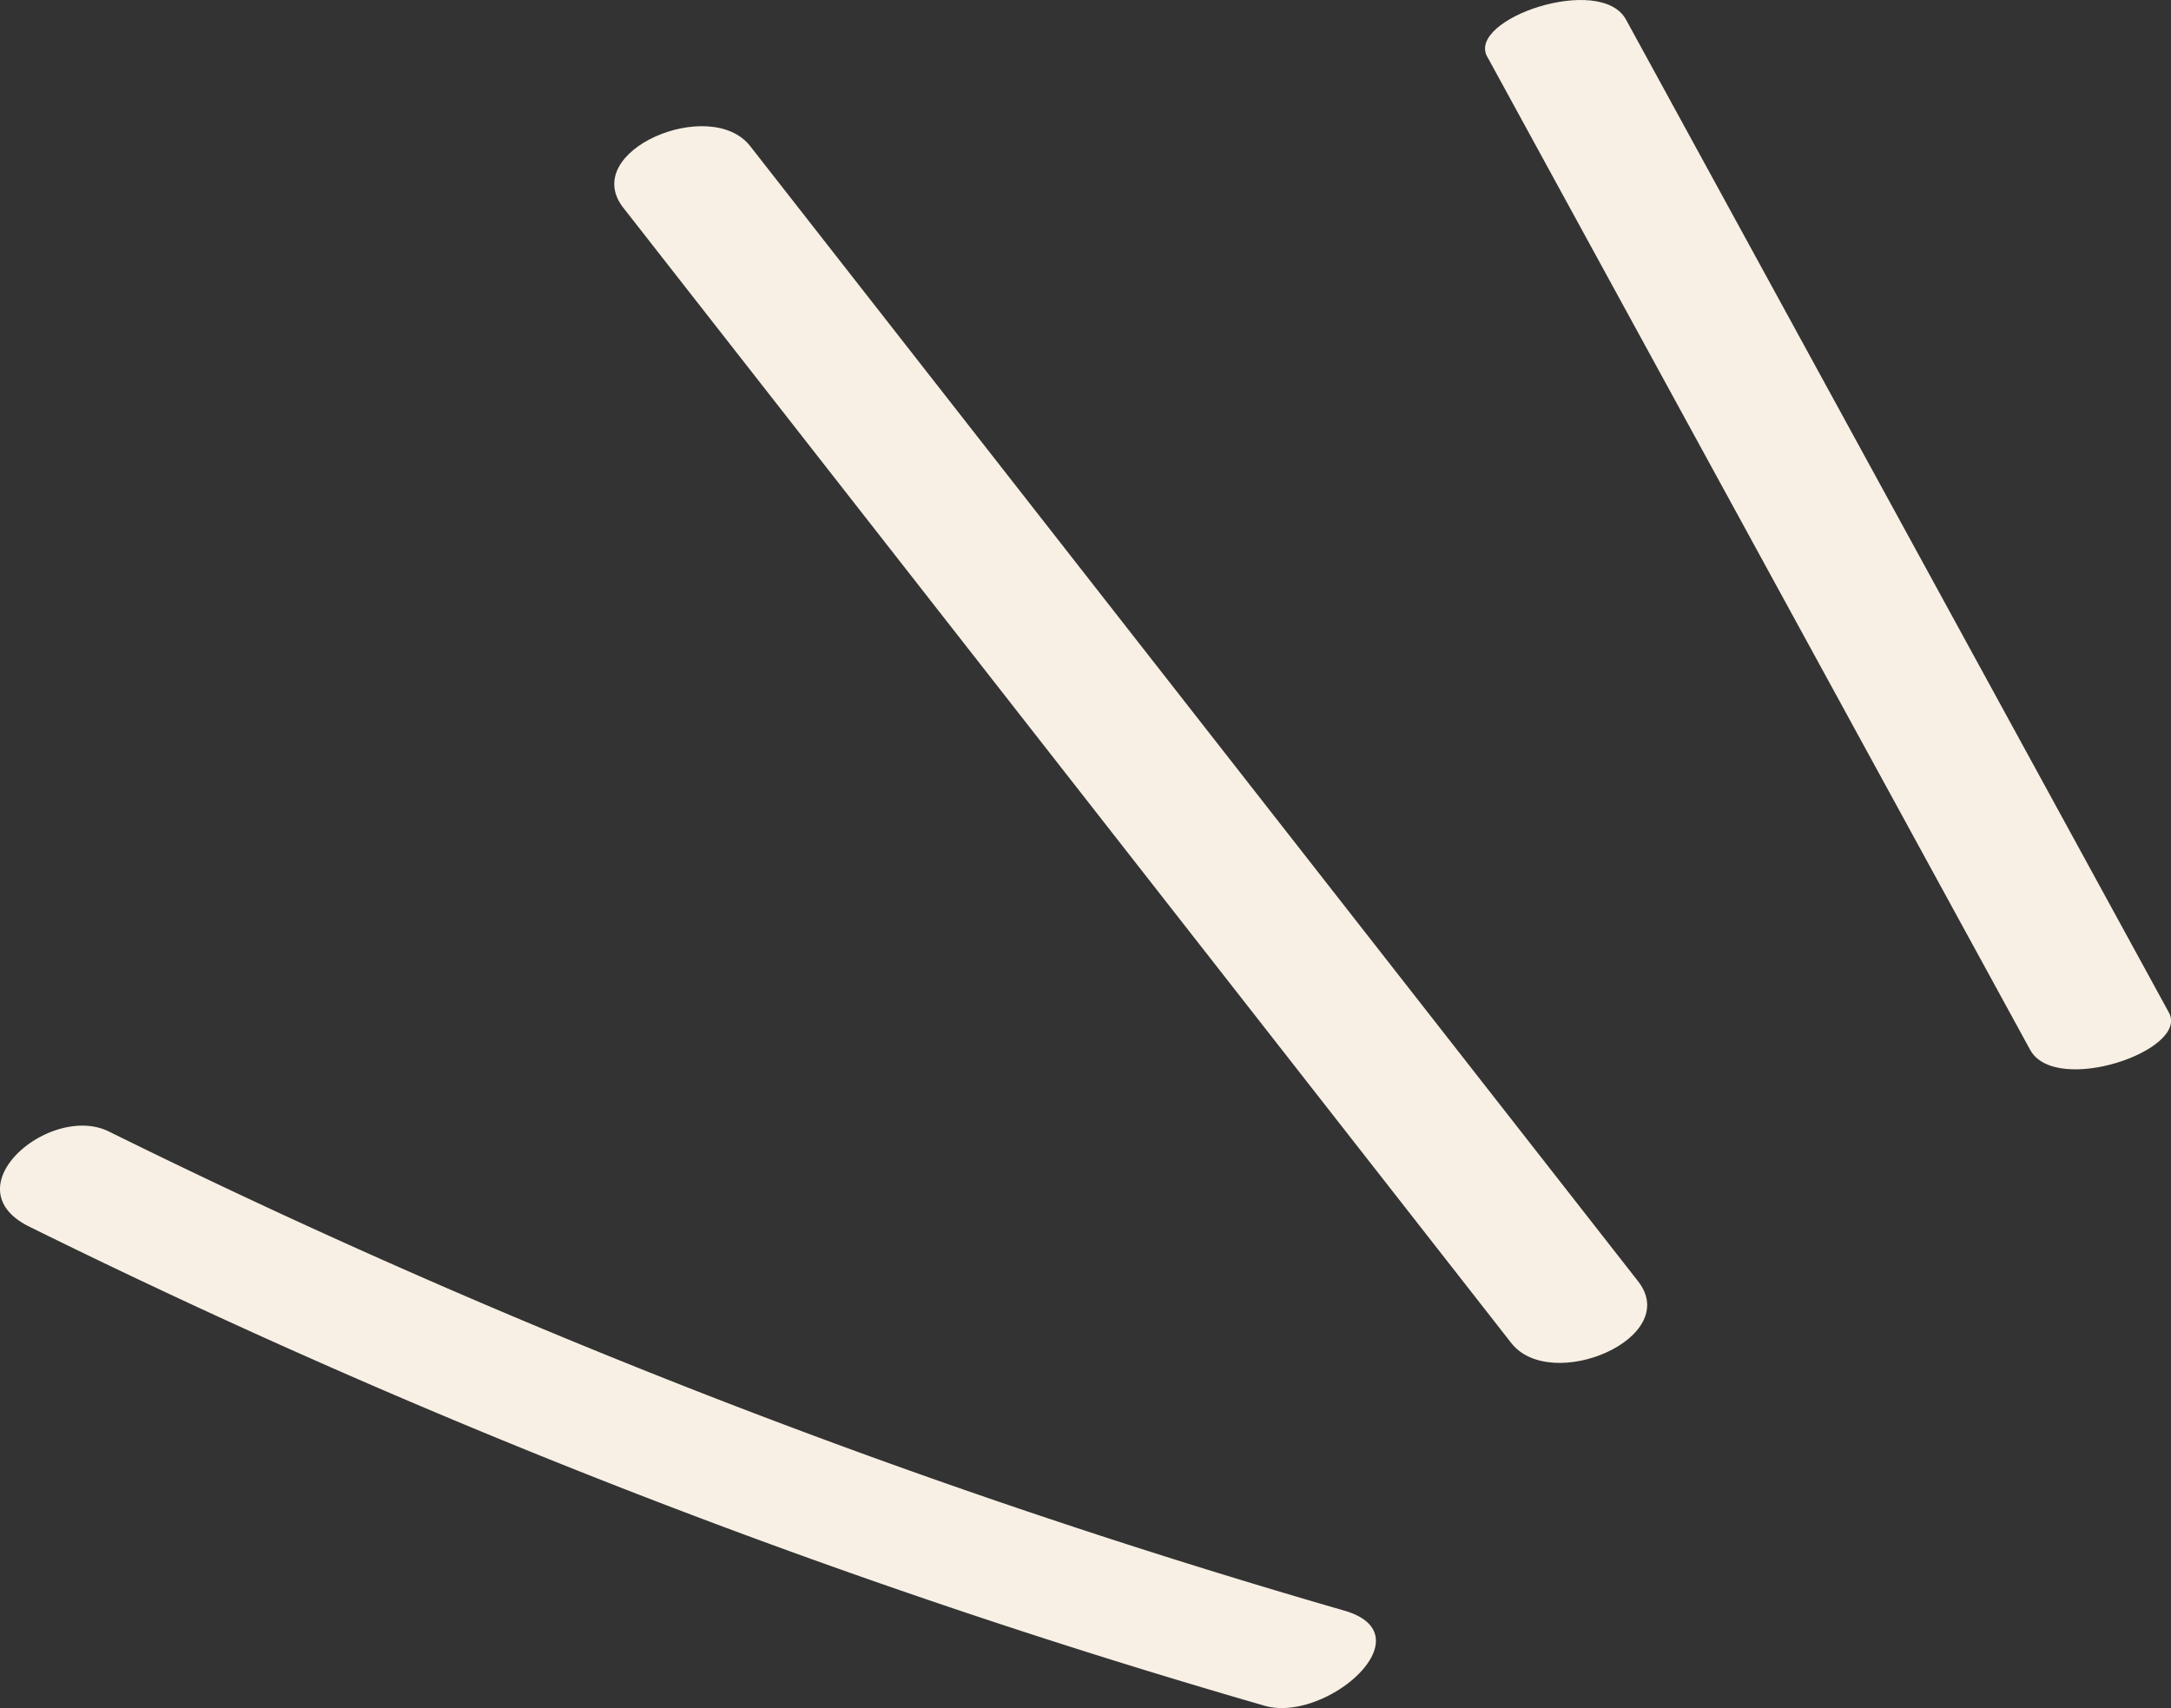<svg xmlns="http://www.w3.org/2000/svg" xmlns:xlink="http://www.w3.org/1999/xlink" width="90.716" height="71.377" viewBox="0 0 90.716 71.377"><rect x="0" y="0" width="90.716" height="71.377" fill="#333333" stroke="none"/><defs><style>.a{fill:#f8f0e4;}.b{clip-path:url(#a);}</style><clipPath id="a"><rect class="a" width="90.716" height="71.377" transform="translate(0 0)"/></clipPath></defs><g transform="translate(0 0)"><g class="b"><path class="a" d="M26.048,8.685l37.1,47.437c1.657,2.119,7.162-.2,5.3-2.579L31.347,6.106c-1.657-2.119-7.163.2-5.3,2.579"/><path class="a" d="M62.146,2.37,84.83,43.87c1.058,1.936,6.659.028,5.8-1.553Q79.283,21.567,67.942.817c-1.059-1.936-6.66-.027-5.8,1.553"/><path class="a" d="M1.226,51.261a311.9,311.9,0,0,0,51.616,20.02c2.552.737,6.833-2.963,3.327-3.976A311.8,311.8,0,0,1,4.553,47.286c-2.447-1.209-6.643,2.337-3.327,3.975"/></g></g></svg>